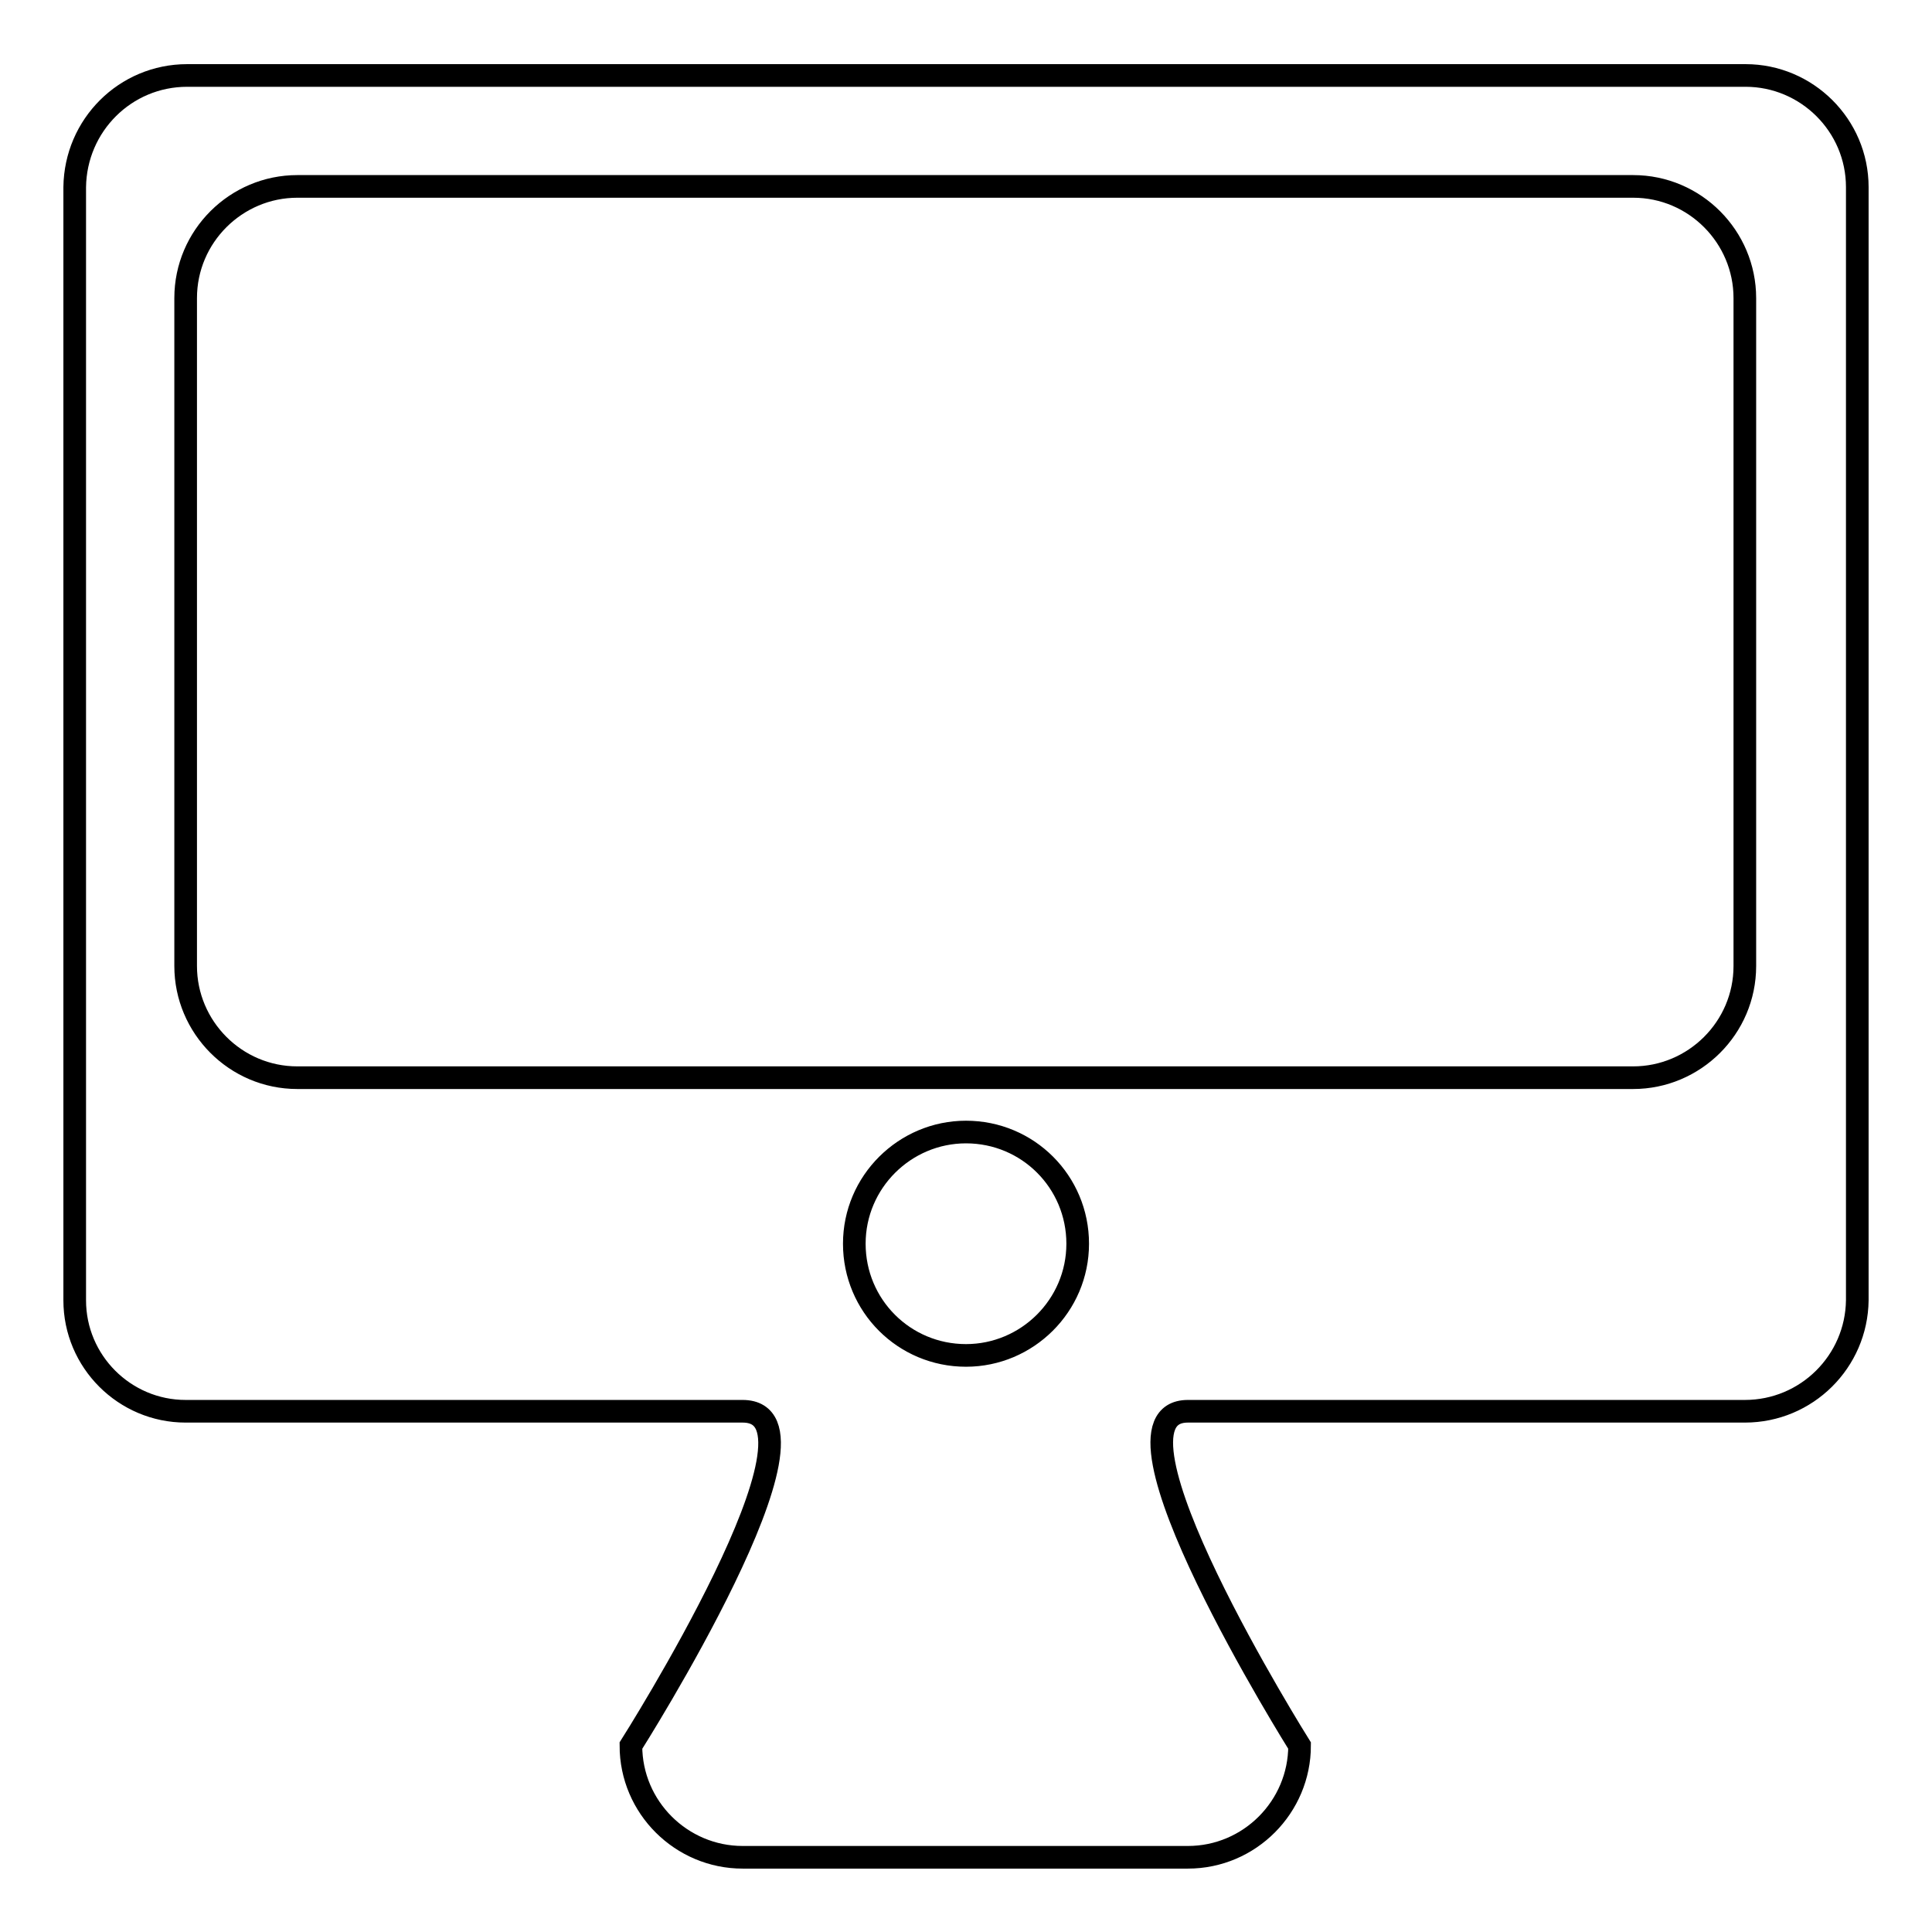 <?xml version="1.0" encoding="utf-8"?>
<!-- Svg Vector Icons : http://www.onlinewebfonts.com/icon -->
<!DOCTYPE svg PUBLIC "-//W3C//DTD SVG 1.1//EN" "http://www.w3.org/Graphics/SVG/1.1/DTD/svg11.dtd">
<svg version="1.1" xmlns="http://www.w3.org/2000/svg" xmlns:xlink="http://www.w3.org/1999/xlink" x="0px" y="0px" viewBox="0 0 256 256" enable-background="new 0 0 256 256" xml:space="preserve">
<g><g><path stroke-width="3" fill-opacity="0" stroke="#000000"  d="M231.2,187c0,0-60.8,0-73.8,0s14.8,44.3,14.8,44.3c0,8.1-6.6,14.8-14.8,14.8h-59c-8.1,0-14.8-6.6-14.8-14.8c0,0,28.1-44.3,14.8-44.3s-73.8,0-73.8,0c-8.1,0-14.7-6.6-14.7-14.7V24.8C10,16.6,16.6,10,24.8,10h206.5c8.1,0,14.8,6.6,14.8,14.8v147.5C246,180.4,239.4,187,231.2,187z M128,179.6c8.1,0,14.8-6.6,14.8-14.8c0-8.2-6.6-14.8-14.8-14.8c-8.1,0-14.8,6.6-14.8,14.8C113.2,173,119.8,179.6,128,179.6z M231.2,39.5c0-8.1-6.6-14.8-14.8-14.8h-177c-8.1,0-14.8,6.6-14.8,14.8V128c0,8.1,6.6,14.8,14.8,14.8h177c8.1,0,14.8-6.6,14.8-14.8V39.5z"/></g></g>
</svg>